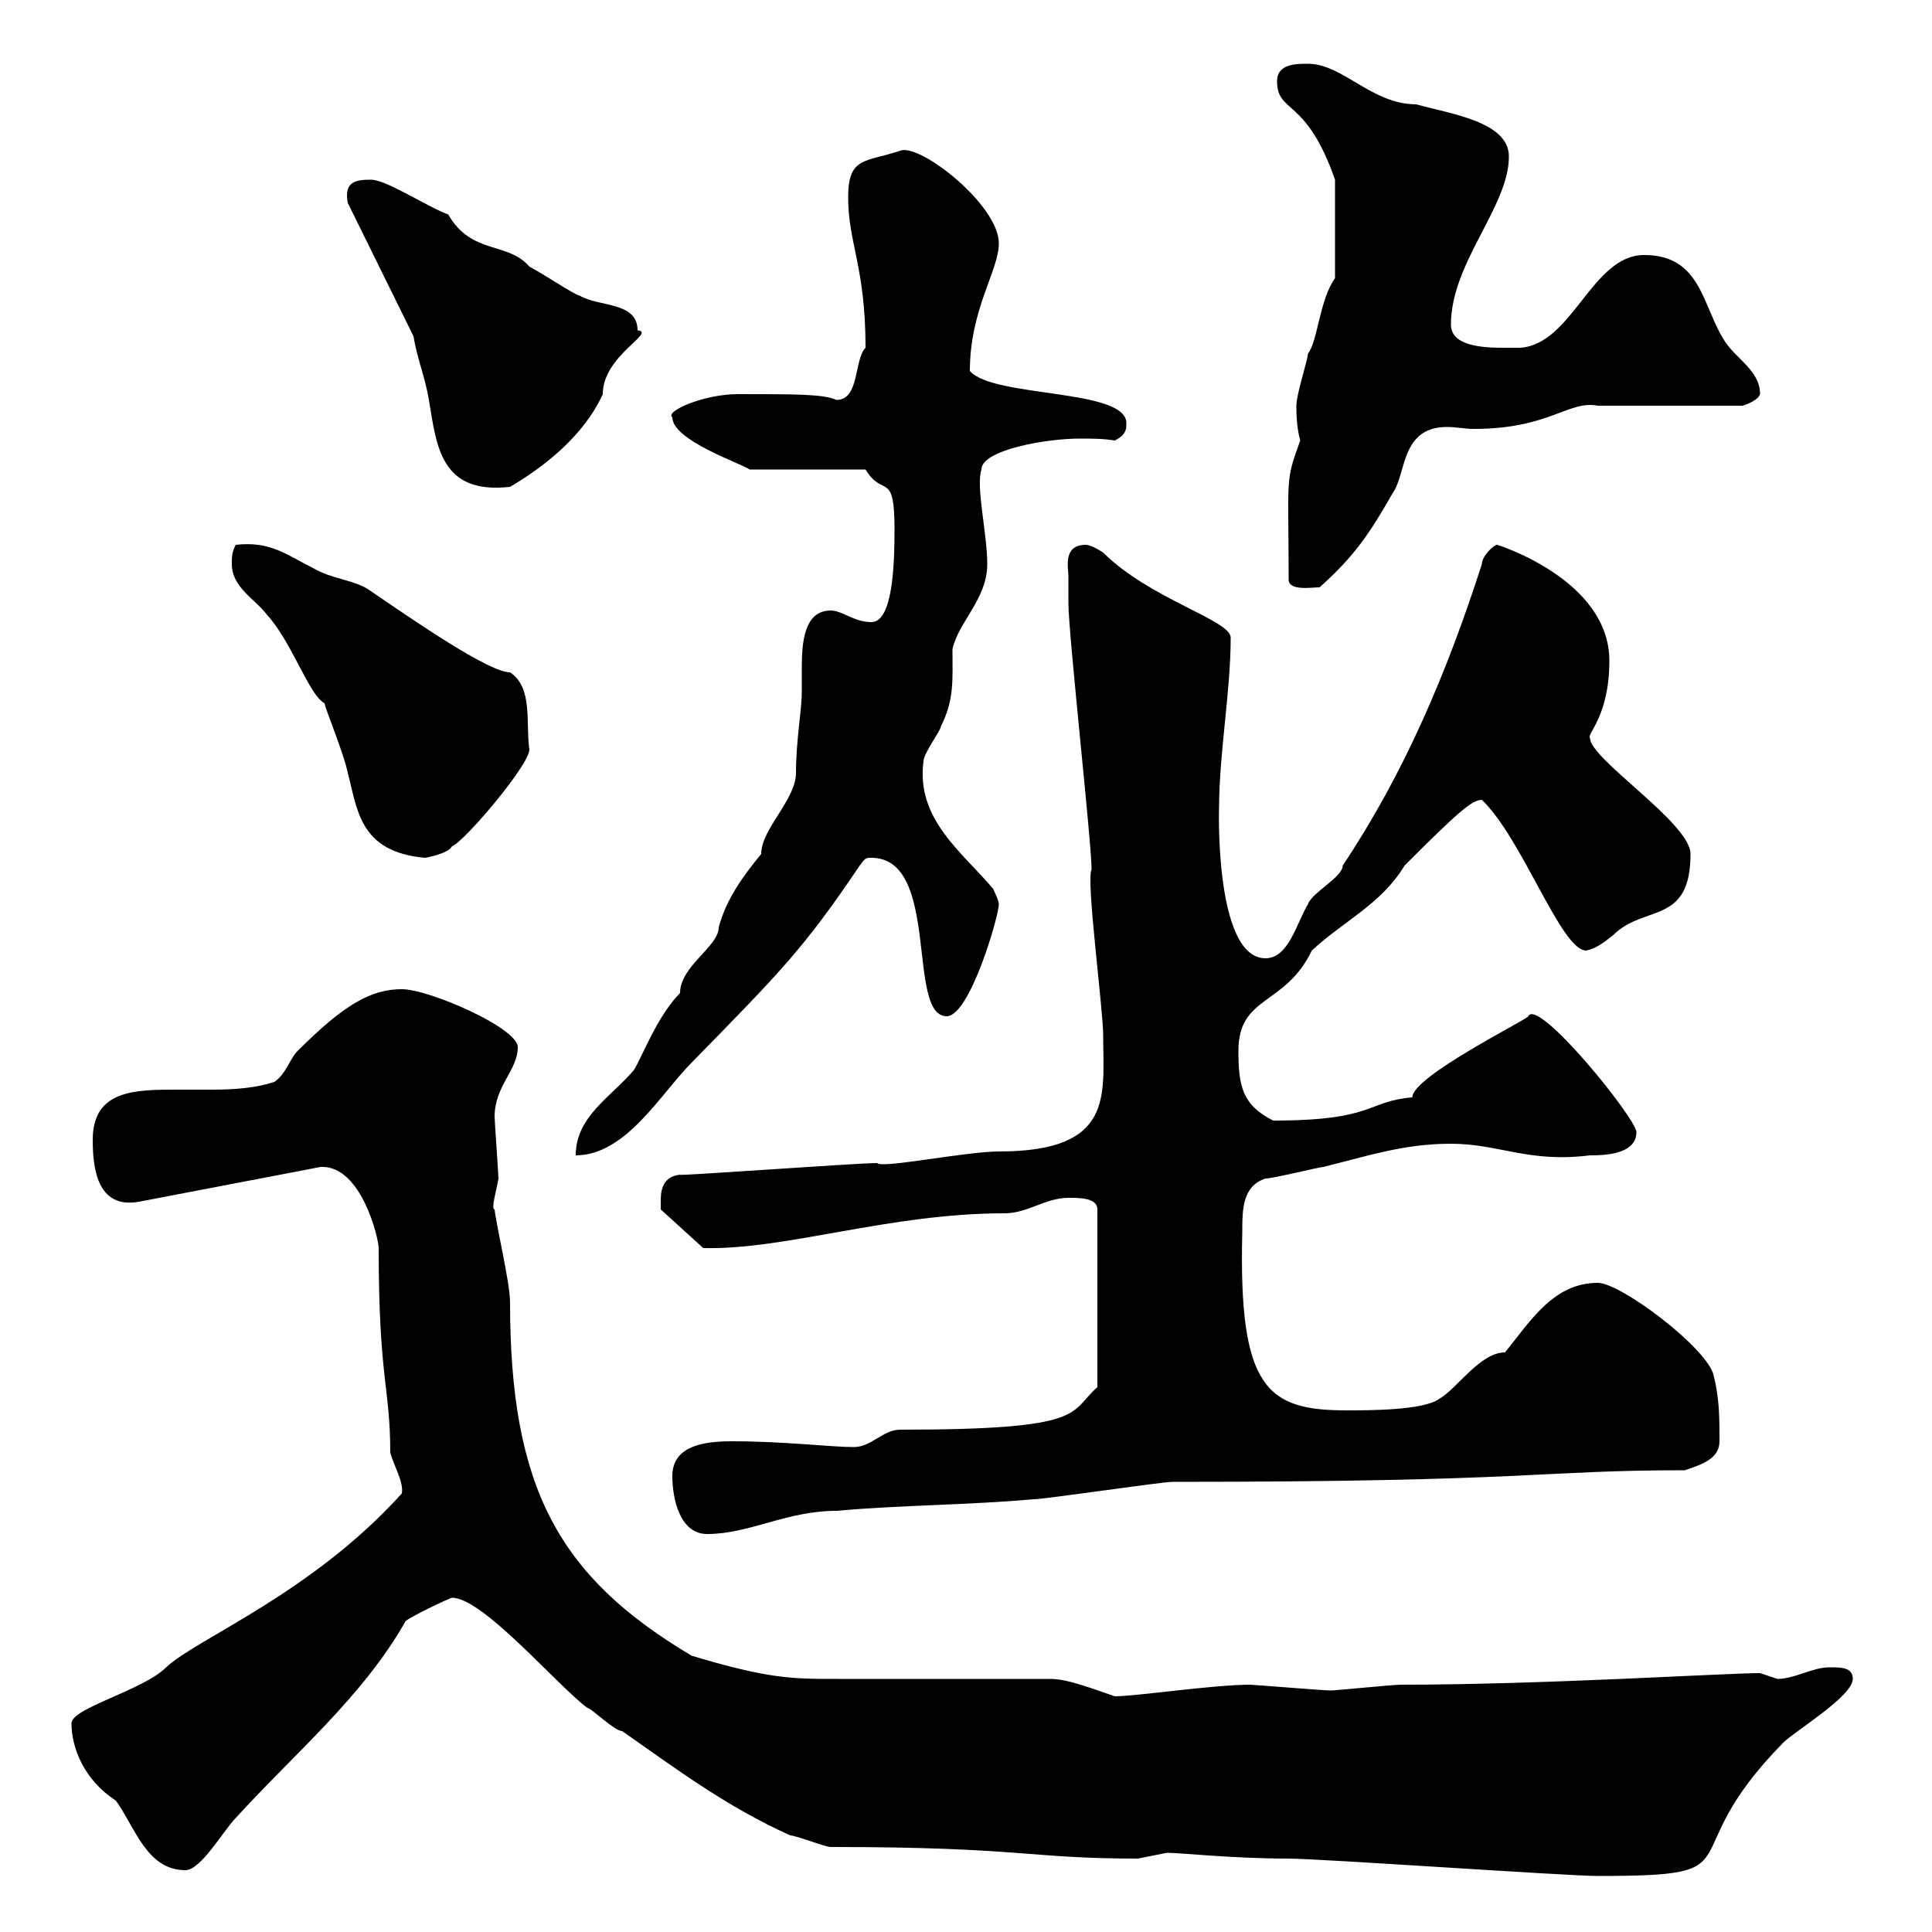 <svg xmlns="http://www.w3.org/2000/svg" xmlns:xlink="http://www.w3.org/1999/xlink" width="300" height="300"><path d="M181.20 287.70C183.30 287.70 191.40 288.60 200.10 288.60C204.90 288.60 243.30 291.30 248.10 291.30C273.60 291.30 258.90 288.90 276.90 270.60C278.70 268.80 287.70 263.40 287.70 260.70C287.70 258.90 285.90 258.90 284.10 258.90C281.40 258.90 278.70 260.70 276 260.70C276 260.70 273.30 259.80 273.30 259.80C267.90 259.80 239.70 261.60 217.50 261.60C216.30 261.60 207.30 262.50 206.70 262.50C205.50 262.50 194.70 261.60 194.10 261.60C188.40 261.60 176.40 263.40 173.10 263.40C170.40 262.50 165.90 260.70 163.20 260.70L129.90 260.70C123 260.70 119.40 260.70 107.40 257.10C86.70 244.80 79.20 231 79.20 202.20C79.20 199.20 77.10 190.50 76.80 187.80C76.20 187.80 77.10 184.80 77.40 183C77.40 182.40 76.80 174 76.80 173.40C76.80 168.60 80.40 166.20 80.40 162.60C80.40 159.60 66.60 153.60 62.40 153.60C57.60 153.60 53.40 156 46.20 163.20C45 164.40 44.40 166.80 42.60 168C39.90 168.90 36.60 169.20 33 169.20C31.20 169.20 29.40 169.20 27.60 169.20C21 169.20 14.40 169.20 14.40 177C14.40 181.20 15 187.80 21.60 186.60L49.80 181.20C56.10 180.90 58.80 192.30 58.80 193.80C58.80 214.20 60.60 215.40 60.60 225.60C61.20 227.70 62.70 230.10 62.40 231.90C48.30 247.50 30.60 254.40 25.80 258.90C22.20 262.50 11.10 265.20 11.10 267.60C11.10 271.20 12.90 276.30 18 279.60C21 283.80 22.80 290.40 28.80 290.40C31.20 290.40 34.80 284.10 36.60 282.30C45.60 272.40 56.40 263.40 63 251.70C64.20 250.80 69.90 248.10 70.20 248.10C75 248.10 86.40 261.60 91.20 265.20C91.80 265.20 95.40 268.80 96.60 268.80C105.60 275.10 112.80 280.50 122.70 285C123.60 285 128.10 286.80 129 286.80C158.70 286.80 159.60 288.60 176.70 288.60C176.70 288.60 181.20 287.70 181.20 287.70ZM104.40 229.20C104.40 232.80 105.60 238.20 109.80 238.20C116.40 238.20 122.10 234.60 129.90 234.60C139.80 233.70 150.60 233.70 160.50 232.80C162.30 232.80 180.30 230.10 182.10 230.10C238.20 230.10 238.80 228.30 261.60 228.30C264.30 227.40 267 226.50 267 223.80C267 220.20 267 217.20 266.10 213.60C265.20 209.40 251.70 199.20 248.10 199.20C241.20 199.20 237.60 205.20 233.70 210C229.80 210 226.20 215.70 223.50 217.20C221.10 219 212.70 219 209.10 219C196.80 219 192.30 215.70 192.90 191.40C192.90 187.80 192.90 184.20 196.50 183C197.70 183 204.90 181.20 205.50 181.20C212.70 179.40 218.10 177.60 225.30 177.60C232.80 177.60 237.30 180.60 246.90 179.40C248.70 179.40 254.10 179.40 254.10 175.80C254.10 173.70 238.80 154.80 237.30 157.80C237.60 158.10 219.30 167.10 219.30 170.40C212.10 171 213.60 174 197.70 174C192.90 171.60 192.30 168.60 192.30 163.20C192.30 154.50 199.50 156.30 203.70 147.60C208.50 143.10 214.50 140.40 218.10 134.40C226.50 126 228.60 124.20 230.10 124.20C236.40 130.20 242.40 147.60 246.30 147.60C247.80 147.30 249 146.40 250.50 145.20C255.30 140.40 262.50 143.70 262.50 132.60C262.50 127.80 246.90 117.90 246.90 114.60C246.30 114 249.90 111.30 249.90 102.60C249.90 90 232.50 84.60 232.50 84.60C231.90 84.60 230.10 86.40 230.10 87.60C224.70 104.40 218.10 120 208.50 134.40C208.50 136.20 203.70 138.60 203.10 140.40C201.30 143.40 200.10 148.80 196.50 148.80C188.40 148.80 189.30 124.20 189.30 125.40C189.30 117 191.10 107.40 191.10 99C191.10 96.30 178.50 93 171.30 85.80C171.30 85.80 169.50 84.60 168.60 84.60C165 84.60 165.90 88.20 165.90 89.40C165.90 91.20 165.90 93.60 165.90 93.60C165.90 98.40 169.50 130.80 169.50 135C168.60 136.50 171.30 156.60 171.30 160.80C171.30 170.10 173.10 178.80 155.10 178.80C150 178.80 136.80 181.50 136.20 180.60C132.90 180.60 104.40 182.70 105.60 182.40C102.60 182.70 102.60 185.40 102.60 186.60C102.60 186.60 102.60 187.80 102.60 187.80L109.20 193.80C122.10 194.10 138 188.40 156 188.40C159.60 188.40 162.30 186 165.90 186C167.70 186 170.40 186 170.40 187.80L170.40 215.40C165.90 219.30 169.20 222 139.80 222C137.10 222 135.30 224.70 132.60 224.70C129 224.70 121.80 223.80 113.70 223.80C109.50 223.80 104.40 224.40 104.40 229.20ZM129 94.80C124.80 94.80 124.50 99.90 124.50 103.80C124.50 105.30 124.50 106.80 124.50 107.40C124.50 110.40 123.60 114.90 123.60 120C123.60 124.20 118.20 128.70 118.20 132.60C115.50 135.90 112.80 139.50 111.60 144C111.60 147 105.60 150 105.60 154.20C102 157.80 99.60 164.40 98.40 166.20C94.80 170.40 89.40 173.40 89.40 179.40C97.20 179.40 102.60 169.80 107.40 165C121.20 150.90 124.80 147.30 133.50 134.40C134.40 133.20 134.40 133.20 135.30 133.20C146.10 133.20 140.70 157.80 147 157.80C150.60 157.80 155.10 142.20 155.10 140.40C155.10 139.80 154.20 138 154.20 138C149.40 132.30 142.20 127.20 143.40 118.20C143.40 117 146.10 113.40 146.10 112.80C148.20 108.60 147.90 105.60 147.90 100.80C148.80 96.60 153.30 93 153.30 87.60C153.30 82.80 151.50 75.60 152.40 72.90C152.40 69.90 162.30 68.10 167.70 68.10C169.50 68.10 171.30 68.10 173.10 68.40C174.90 67.50 174.90 66.60 174.90 65.70C174.90 60.30 154.20 61.80 150.60 57.60C150.60 48 155.10 42 155.10 37.80C155.10 31.80 142.80 22.20 139.80 23.40C134.40 25.20 131.70 24.30 131.70 30.60C131.70 37.80 134.40 41.40 134.40 54C132.60 55.80 133.50 62.10 129.90 62.10C127.80 61.20 123.90 61.20 114.60 61.20C109.20 61.20 103.20 63.90 104.40 64.80C104.40 68.40 115.20 72 116.40 72.90L134.40 72.90C137.10 77.40 138.90 72.90 138.90 82.20C138.90 87.90 138.60 96.60 135.30 96.60C132.60 96.60 130.80 94.80 129 94.80ZM36 87.60C36 91.20 39.60 93 41.40 95.40C45.30 99.60 48 108 50.40 109.20C50.40 109.80 53.40 117 54 120C55.50 125.70 55.80 132.30 66 133.20C66 133.20 69.60 132.60 70.20 131.40C72 130.80 82.20 118.80 82.20 116.40C81.60 112.20 82.80 106.80 79.20 104.40C75.90 104.40 64.20 96.30 57.60 91.80C55.20 90 51.60 90 48.60 88.20C44.40 86.10 42 84 36.60 84.60C36 85.80 36 86.40 36 87.60ZM200.10 90C200.10 91.80 203.70 91.20 204.90 91.20C210.30 86.40 212.70 82.80 216.30 76.50C218.40 73.50 217.50 66.30 224.70 66.30C226.20 66.30 227.40 66.60 228.90 66.60C240.60 66.60 243.60 62.10 248.10 63L270.60 63C271.50 62.70 273 62.10 273.30 61.20C273.30 57.60 269.70 55.80 267.90 53.10C264.30 47.70 264.30 39.60 255.30 39.60C247.20 39.60 244.20 53.40 236.10 54C235.50 54 234.30 54 233.40 54C230.10 54 225.30 53.70 225.30 50.40C225.30 40.80 234.30 32.10 234.30 24.30C234.30 18.90 225.30 17.70 219.90 16.20C213 16.20 208.50 9.90 203.10 9.90C201.30 9.90 198.30 9.90 198.30 12.60C198.30 17.70 202.80 15 207.30 27.90L207.30 43.20C204.90 46.50 204.60 53.10 203.10 54.90C203.10 55.80 201.30 61.20 201.30 63C201.30 63.90 201.30 66.30 201.90 68.40C199.50 75 200.10 73.80 200.10 90ZM64.20 52.20C64.80 55.80 66 58.50 66.60 62.10C67.80 69.30 68.40 76.80 79.20 75.60C84.30 72.60 90.60 67.80 93.60 61.20C93.60 55.20 102 51.60 99 51.30C99 46.80 93 47.70 90 45.90C89.40 45.90 84 42.30 82.20 41.40C78.90 37.50 73.20 39.60 69.60 33.30C66.30 32.10 60 27.90 57.60 27.90C55.20 27.90 53.40 28.20 54 31.50Z"/></svg>